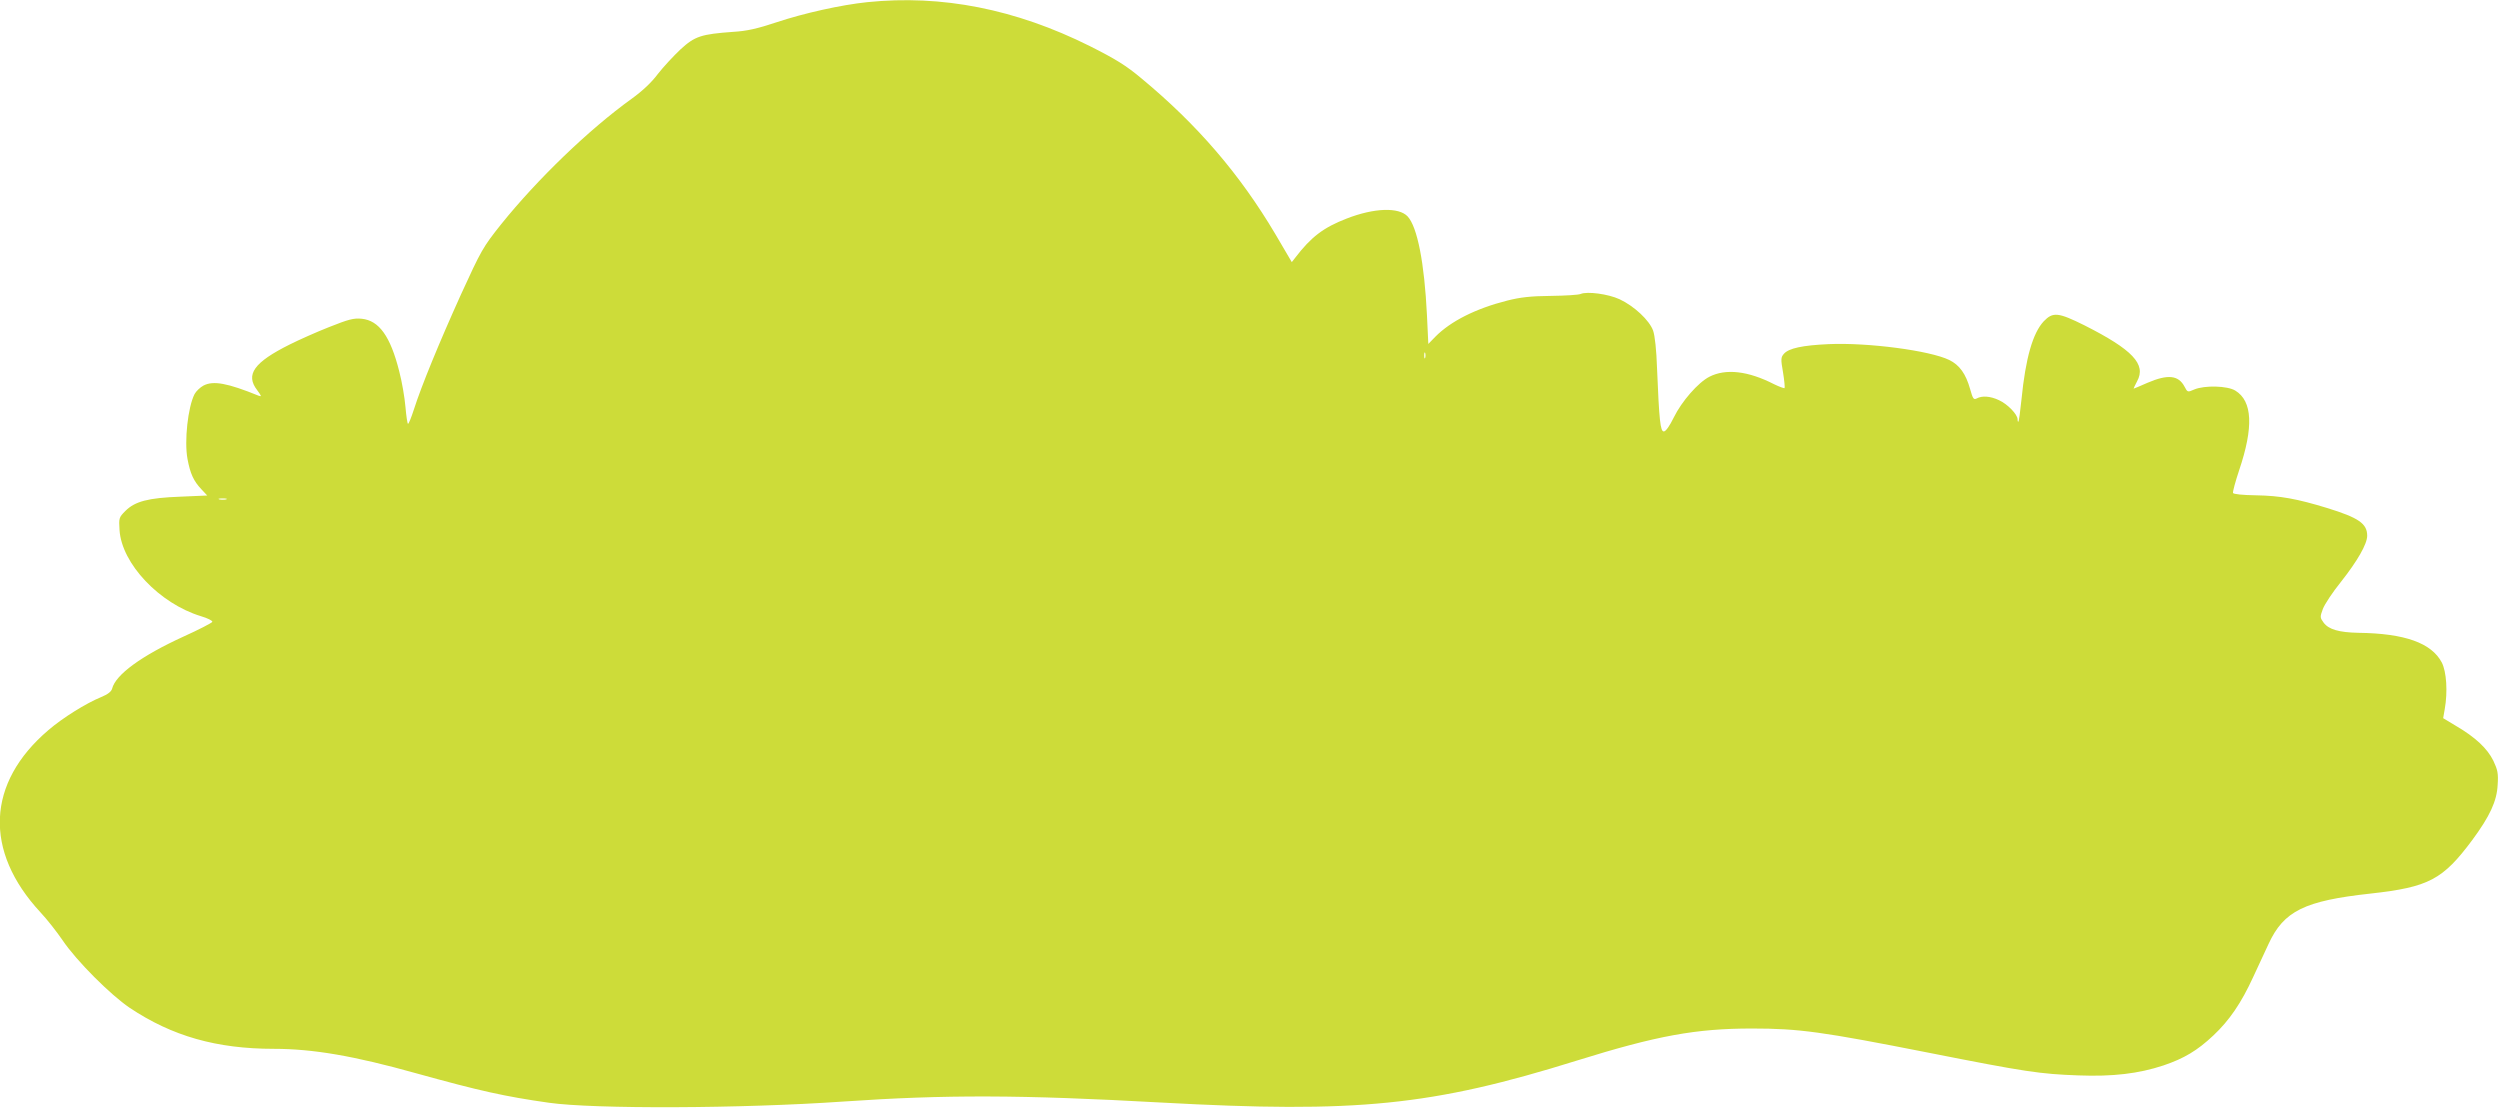 <?xml version="1.0" standalone="no"?>
<!DOCTYPE svg PUBLIC "-//W3C//DTD SVG 20010904//EN"
 "http://www.w3.org/TR/2001/REC-SVG-20010904/DTD/svg10.dtd">
<svg version="1.0" xmlns="http://www.w3.org/2000/svg"
 width="1280pt" height="568pt" viewBox="0 0 1280 568"
 preserveAspectRatio="xMidYMid meet">
<g transform="translate(0,568) scale(0.1,-0.1)"
fill="#cddc39" stroke="none">
<path d="M4441 5669 c-135 -14 -323 -56 -465 -103 -99 -33 -153 -45 -221 -49
-165 -12 -197 -22 -271 -90 -36 -34 -88 -90 -116 -126 -32 -43 -79 -87 -133
-126 -220 -158 -484 -413 -669 -643 -94 -118 -102 -133 -206 -360 -112 -248
-202 -467 -241 -589 -13 -40 -26 -73 -30 -73 -3 0 -9 39 -13 86 -4 48 -18 130
-32 183 -45 179 -103 260 -192 269 -42 4 -67 -3 -168 -43 -66 -26 -155 -66
-199 -88 -185 -92 -230 -155 -168 -235 22 -30 24 -34 7 -28 -160 65 -232 78
-282 52 -17 -9 -38 -29 -46 -44 -34 -67 -53 -240 -36 -332 14 -75 31 -113 72
-156 l29 -31 -138 -6 c-164 -6 -232 -24 -281 -73 -33 -33 -34 -37 -30 -98 11
-172 204 -376 417 -441 34 -10 60 -23 58 -29 -2 -5 -69 -40 -149 -76 -214 -98
-346 -194 -364 -266 -4 -15 -22 -29 -56 -43 -78 -32 -198 -107 -270 -169 -317
-270 -332 -619 -41 -933 33 -35 84 -100 114 -144 71 -105 244 -278 343 -345
217 -145 445 -210 738 -210 200 0 410 -36 728 -125 328 -91 455 -119 680 -151
231 -33 989 -30 1506 6 524 36 910 35 1629 -5 1003 -55 1385 -17 2129 215 411
128 610 164 896 164 242 0 357 -16 905 -124 495 -98 571 -109 765 -116 178 -7
310 9 437 51 106 36 173 76 255 153 82 77 143 166 204 299 25 54 61 131 79
170 78 169 184 221 523 258 297 33 369 71 520 274 90 122 126 199 130 283 4
58 0 76 -22 123 -31 63 -92 120 -189 177 l-68 41 8 46 c16 90 9 192 -15 239
-53 100 -189 149 -427 152 -99 2 -152 17 -178 52 -19 26 -19 29 -4 70 9 24 50
86 92 138 86 109 135 195 135 237 0 62 -43 92 -205 142 -154 47 -240 63 -364
65 -70 1 -116 6 -118 12 -2 6 12 58 31 115 75 222 69 355 -19 409 -40 25 -157
28 -210 6 -34 -15 -35 -15 -50 14 -31 59 -85 65 -190 20 -38 -17 -70 -30 -71
-30 -1 0 7 17 18 38 48 87 -24 162 -269 286 -135 67 -162 70 -209 21 -56 -60
-93 -188 -114 -400 -6 -60 -13 -111 -16 -114 -2 -2 -4 3 -4 12 0 25 -51 78
-95 98 -44 21 -87 24 -114 9 -16 -8 -20 -2 -34 48 -22 78 -54 123 -107 149
-99 48 -415 90 -618 81 -133 -6 -203 -21 -228 -49 -16 -18 -17 -27 -5 -95 7
-42 10 -78 8 -81 -3 -2 -27 7 -54 20 -133 68 -247 81 -331 38 -57 -29 -142
-126 -182 -208 -21 -43 -41 -72 -51 -72 -18 -1 -24 55 -35 324 -3 93 -11 166
-20 192 -19 53 -97 126 -172 161 -59 27 -165 41 -199 27 -10 -5 -79 -9 -153
-10 -103 -1 -156 -7 -223 -24 -162 -41 -290 -106 -368 -185 l-36 -37 -7 148
c-13 266 -49 451 -99 505 -45 48 -171 44 -312 -11 -119 -46 -182 -94 -263
-200 l-18 -23 -84 143 c-182 307 -399 560 -685 797 -80 67 -132 99 -265 166
-381 190 -758 264 -1139 225z m2856 -1821 c-3 -7 -5 -2 -5 12 0 14 2 19 5 13
2 -7 2 -19 0 -25z m-6139 -725 c-10 -2 -26 -2 -35 0 -10 3 -2 5 17 5 19 0 27
-2 18 -5z"/>
</g>
</svg>
